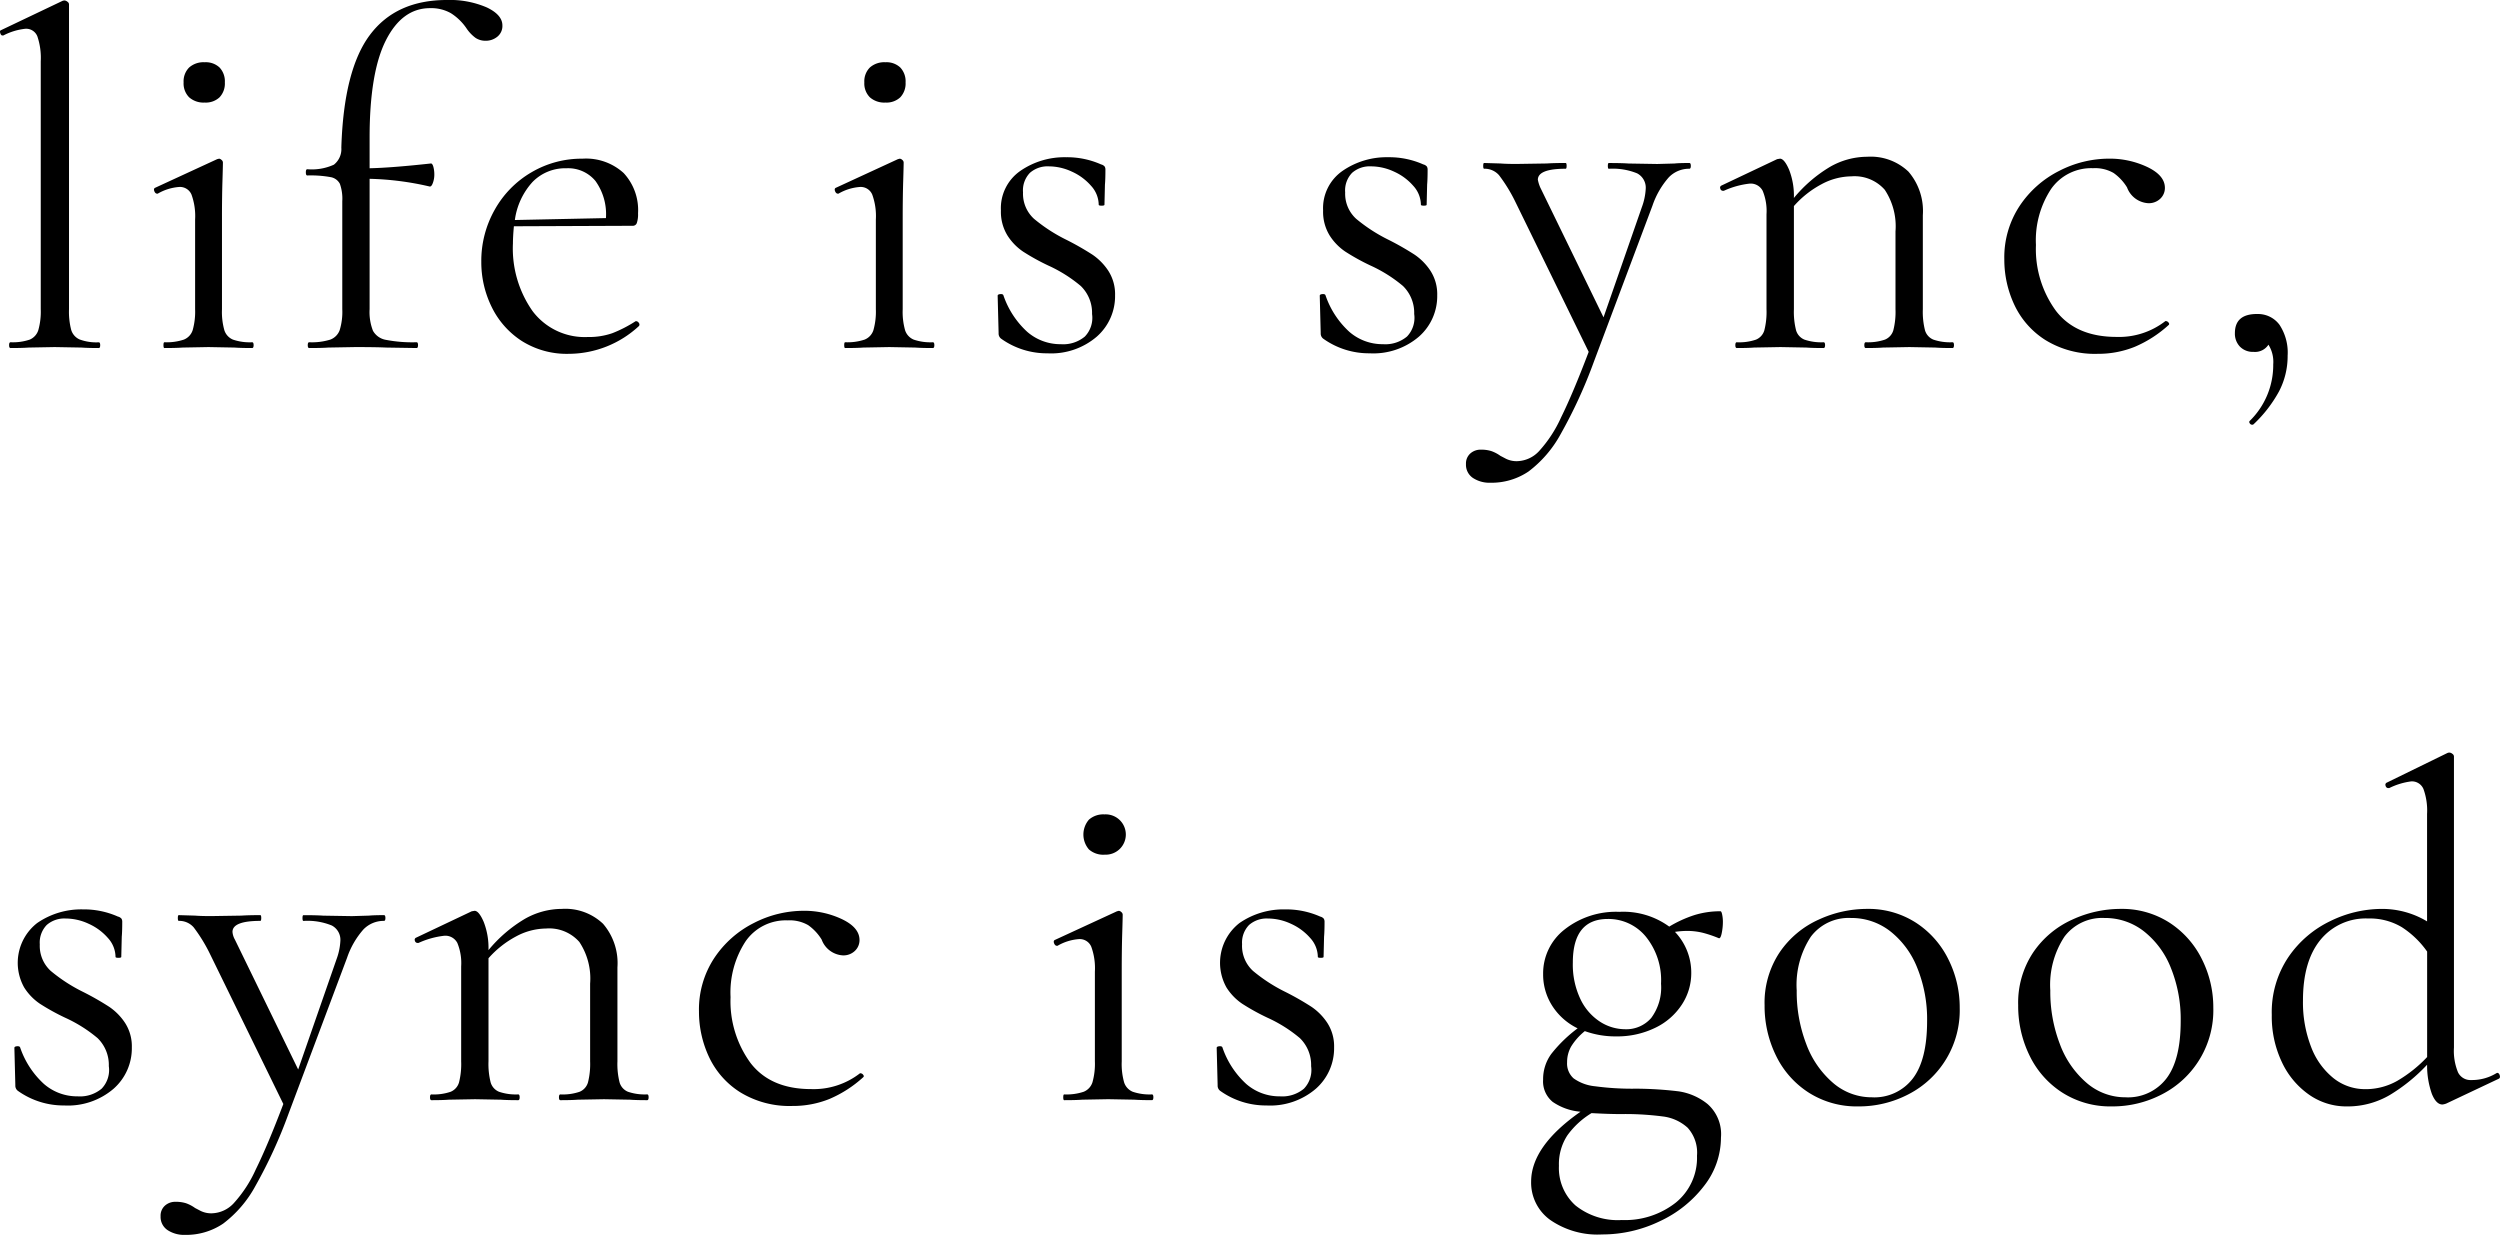 <svg xmlns="http://www.w3.org/2000/svg" width="302.47" height="149.406" viewBox="0 0 302.47 149.406">
    <path d="M2.32 0q-.174 0-.174-.348T2.32-.7a6.314 6.314 0 0 0 2.32-.319 1.84 1.84 0 0 0 1.044-1.16 8.236 8.236 0 0 0 .29-2.521v-29.984a8.116 8.116 0 0 0-.406-3.016 1.457 1.457 0 0 0-1.45-.928 7.433 7.433 0 0 0-2.668.812h-.116q-.174 0-.261-.29t.087-.348l7.424-3.538a.646.646 0 0 1 .29-.058.627.627 0 0 1 .319.145.4.4 0 0 1 .2.319V-4.7a8.775 8.775 0 0 0 .264 2.5 1.84 1.84 0 0 0 1.015 1.16 5.832 5.832 0 0 0 2.32.348q.174 0 .174.348T12.992 0Q11.716 0 10.9-.058L7.656-.116l-3.132.058Q3.712 0 2.32 0zm23.49-29.7a2.618 2.618 0 0 1-1.885-.638 2.37 2.37 0 0 1-.667-1.8 2.37 2.37 0 0 1 .667-1.8 2.618 2.618 0 0 1 1.885-.638 2.431 2.431 0 0 1 1.8.638 2.431 2.431 0 0 1 .638 1.8 2.431 2.431 0 0 1-.638 1.8 2.431 2.431 0 0 1-1.8.638zM20.938 0q-.116 0-.116-.348t.116-.352a6.563 6.563 0 0 0 2.349-.319 1.832 1.832 0 0 0 1.073-1.16 8.236 8.236 0 0 0 .29-2.521v-10.844a7.62 7.62 0 0 0-.435-3.016 1.512 1.512 0 0 0-1.479-.928 5.993 5.993 0 0 0-2.61.812h-.058q-.232 0-.348-.29t.058-.406l7.54-3.48.232-.058a.5.5 0 0 1 .29.145.415.415 0 0 1 .174.319q0 .406-.058 2.32T27.9-15.6v10.9a8.2 8.2 0 0 0 .29 2.552 1.838 1.838 0 0 0 1.044 1.131 6.314 6.314 0 0 0 2.32.319q.174 0 .174.348t-.176.35q-1.334 0-2.146-.058l-3.132-.058-3.132.058Q22.33 0 20.938 0zM55.1-42.108a11.281 11.281 0 0 1 4.843.9q1.885.9 1.885 2.175a1.657 1.657 0 0 1-.609 1.363 2.191 2.191 0 0 1-1.421.493 2.144 2.144 0 0 1-1.218-.348 4.584 4.584 0 0 1-1.1-1.16 6.446 6.446 0 0 0-1.885-1.827 4.829 4.829 0 0 0-2.523-.609q-3.364 0-5.336 3.886t-1.974 11.773v3.712q2.668-.058 7.424-.58.174 0 .29.406a3.63 3.63 0 0 1 .116.986 2.868 2.868 0 0 1-.174.957q-.174.493-.406.435a35.368 35.368 0 0 0-7.25-.928V-4.7a6.2 6.2 0 0 0 .406 2.61 2.224 2.224 0 0 0 1.566 1.1 16.9 16.9 0 0 0 3.712.29q.174 0 .174.348T51.446 0l-3.712-.058q-1.218-.058-3.712-.058l-3.248.058Q39.962 0 38.454 0q-.174 0-.174-.348t.174-.352a7.494 7.494 0 0 0 2.552-.319 1.922 1.922 0 0 0 1.131-1.131 7.494 7.494 0 0 0 .319-2.55v-13.05a5.411 5.411 0 0 0-.29-2.117 1.562 1.562 0 0 0-1.131-.812 13.5 13.5 0 0 0-2.813-.2q-.174 0-.174-.377t.174-.377a6.441 6.441 0 0 0 3.219-.551 2.4 2.4 0 0 0 .9-2.059q.29-9.4 3.451-13.63t9.308-4.235zm22.91 38.86a.4.4 0 0 1 .319.2.308.308 0 0 1 .029.377A12.536 12.536 0 0 1 69.89.7a10.207 10.207 0 0 1-5.742-1.57 10.217 10.217 0 0 1-3.625-4.118 12.255 12.255 0 0 1-1.247-5.452 12.562 12.562 0 0 1 1.624-6.293 12.01 12.01 0 0 1 4.437-4.524 11.971 11.971 0 0 1 6.177-1.653 6.75 6.75 0 0 1 4.986 1.74 6.586 6.586 0 0 1 1.74 4.872 3.3 3.3 0 0 1-.145 1.16.5.5 0 0 1-.493.348l-14.384.058q-.116 1.276-.116 2.088a13.165 13.165 0 0 0 2.378 8.178 7.892 7.892 0 0 0 6.67 3.132 8.58 8.58 0 0 0 2.989-.466 15.689 15.689 0 0 0 2.813-1.45zM69.6-21.75a5.528 5.528 0 0 0-4.118 1.65 8.5 8.5 0 0 0-2.146 4.611l11.02-.232a6.884 6.884 0 0 0-1.276-4.5 4.283 4.283 0 0 0-3.48-1.529zm38.57-7.95a2.618 2.618 0 0 1-1.885-.638 2.37 2.37 0 0 1-.667-1.8 2.37 2.37 0 0 1 .667-1.8 2.618 2.618 0 0 1 1.885-.638 2.431 2.431 0 0 1 1.8.638 2.431 2.431 0 0 1 .638 1.8 2.431 2.431 0 0 1-.638 1.8 2.431 2.431 0 0 1-1.8.638zM103.3 0q-.116 0-.116-.348T103.3-.7a6.563 6.563 0 0 0 2.349-.319 1.832 1.832 0 0 0 1.073-1.16 8.236 8.236 0 0 0 .29-2.523v-10.842a7.62 7.62 0 0 0-.435-3.016 1.512 1.512 0 0 0-1.479-.928 5.993 5.993 0 0 0-2.61.812h-.058q-.232 0-.348-.29t.058-.406l7.54-3.48.232-.058a.5.5 0 0 1 .29.145.415.415 0 0 1 .174.319q0 .406-.058 2.32t-.058 4.524V-4.7a8.2 8.2 0 0 0 .29 2.552 1.838 1.838 0 0 0 1.044 1.131 6.314 6.314 0 0 0 2.32.319q.174 0 .174.348t-.176.35q-1.334 0-2.146-.058l-3.132-.058-3.134.058q-.81.058-2.2.058zm21.518-18.85a4.1 4.1 0 0 0 1.334 3.219 19.606 19.606 0 0 0 3.886 2.523 33.837 33.837 0 0 1 3.161 1.8 7 7 0 0 1 1.943 1.972 5.211 5.211 0 0 1 .812 2.958 6.517 6.517 0 0 1-2.2 4.988A8.475 8.475 0 0 1 127.78.64a9.508 9.508 0 0 1-5.568-1.74.781.781 0 0 1-.348-.7l-.116-4.524q0-.174.319-.2t.377.145a10.6 10.6 0 0 0 2.871 4.408A6.116 6.116 0 0 0 129.4-.464a4.083 4.083 0 0 0 2.9-.928 3.258 3.258 0 0 0 .87-2.726 4.529 4.529 0 0 0-1.37-3.393 17.027 17.027 0 0 0-3.915-2.465 26.44 26.44 0 0 1-3.045-1.682 6.661 6.661 0 0 1-1.914-1.972 5.468 5.468 0 0 1-.783-3.016 5.488 5.488 0 0 1 2.349-4.785 9.378 9.378 0 0 1 5.539-1.653 10.113 10.113 0 0 1 4.234.87.8.8 0 0 1 .435.261.726.726 0 0 1 .087.377q0 1.16-.058 1.8l-.058 2.436q0 .116-.348.116t-.348-.116a3.449 3.449 0 0 0-.928-2.291 6.718 6.718 0 0 0-2.32-1.711 6.633 6.633 0 0 0-2.784-.638 3.229 3.229 0 0 0-2.291.783 3.058 3.058 0 0 0-.836 2.347zm38.976 0a4.1 4.1 0 0 0 1.334 3.219 19.606 19.606 0 0 0 3.886 2.523 33.835 33.835 0 0 1 3.161 1.8 7 7 0 0 1 1.943 1.972 5.211 5.211 0 0 1 .812 2.958 6.517 6.517 0 0 1-2.2 4.988 8.475 8.475 0 0 1-5.98 2.028 9.508 9.508 0 0 1-5.568-1.74.781.781 0 0 1-.348-.7l-.116-4.524q0-.174.319-.2t.377.145a10.6 10.6 0 0 0 2.871 4.408 6.116 6.116 0 0 0 4.089 1.508 4.083 4.083 0 0 0 2.9-.928 3.258 3.258 0 0 0 .87-2.726 4.529 4.529 0 0 0-1.363-3.393 17.027 17.027 0 0 0-3.915-2.465 26.442 26.442 0 0 1-3.045-1.682 6.661 6.661 0 0 1-1.914-1.972 5.468 5.468 0 0 1-.783-3.016 5.488 5.488 0 0 1 2.349-4.785 9.378 9.378 0 0 1 5.539-1.653 10.113 10.113 0 0 1 4.234.87.8.8 0 0 1 .435.261.726.726 0 0 1 .087.377q0 1.16-.058 1.8l-.058 2.436q0 .116-.348.116t-.348-.116a3.449 3.449 0 0 0-.928-2.291 6.718 6.718 0 0 0-2.32-1.711 6.633 6.633 0 0 0-2.784-.638 3.229 3.229 0 0 0-2.291.783 3.058 3.058 0 0 0-.841 2.348zm41.644-3.538q.174 0 .174.348t-.174.348a3.4 3.4 0 0 0-2.494 1.044 10.078 10.078 0 0 0-1.972 3.422l-7.076 18.85a58.337 58.337 0 0 1-4.031 8.787 14.116 14.116 0 0 1-3.886 4.524 7.994 7.994 0 0 1-4.611 1.363 3.644 3.644 0 0 1-2.117-.58 1.916 1.916 0 0 1-.841-1.682 1.619 1.619 0 0 1 .522-1.276 1.852 1.852 0 0 1 1.276-.464 4.069 4.069 0 0 1 1.276.174 4.354 4.354 0 0 1 1.1.58q.116.058.667.348a2.9 2.9 0 0 0 1.363.29 3.752 3.752 0 0 0 2.639-1.218 15.472 15.472 0 0 0 2.668-4.089q1.421-2.871 3.335-7.917l-8.816-18.038a19.254 19.254 0 0 0-2.03-3.335 2.3 2.3 0 0 0-1.8-.783q-.116 0-.116-.348t.116-.348l1.972.058q.7.058 1.914.058l3.712-.058q.812-.058 2.262-.058.116 0 .116.348t-.116.348q-3.364 0-3.364 1.334a4.434 4.434 0 0 0 .29.928l7.656 15.718 4.64-13.34a7.461 7.461 0 0 0 .464-2.2 1.955 1.955 0 0 0-1.044-1.885 7.8 7.8 0 0 0-3.422-.551q-.116 0-.116-.348t.116-.348q1.566 0 2.378.058l3.48.058 2.088-.058q.582-.062 1.8-.062zM237.278-.7q.174 0 .174.348t-.174.352q-1.334 0-2.088-.058l-3.132-.058-3.19.058Q228.114 0 226.78 0q-.174 0-.174-.348t.174-.352a6.314 6.314 0 0 0 2.32-.319 1.745 1.745 0 0 0 1.015-1.131 9.057 9.057 0 0 0 .261-2.552v-9.4a8 8 0 0 0-1.3-5.046 4.862 4.862 0 0 0-4.031-1.624 7.762 7.762 0 0 0-3.625.957 11.888 11.888 0 0 0-3.335 2.639V-4.7a9.057 9.057 0 0 0 .261 2.552 1.745 1.745 0 0 0 1.015 1.131 6.314 6.314 0 0 0 2.32.319q.174 0 .174.348t-.179.35q-1.334 0-2.088-.058l-3.132-.058-3.19.058q-.754.058-2.088.058Q211 0 211-.348t.174-.348a6.314 6.314 0 0 0 2.32-.319 1.745 1.745 0 0 0 1.015-1.131 9.057 9.057 0 0 0 .261-2.552v-11.484a6.407 6.407 0 0 0-.464-2.842 1.631 1.631 0 0 0-1.566-.87 10.166 10.166 0 0 0-3.132.87h-.108a.325.325 0 0 1-.319-.261.277.277 0 0 1 .145-.377l6.728-3.19.348-.058q.522 0 1.1 1.334a8.645 8.645 0 0 1 .58 3.422 16.854 16.854 0 0 1 4.379-3.77 9.085 9.085 0 0 1 4.495-1.218 6.622 6.622 0 0 1 4.988 1.8 7.3 7.3 0 0 1 1.74 5.278V-4.7a9.057 9.057 0 0 0 .261 2.552 1.745 1.745 0 0 0 1.015 1.131 6.314 6.314 0 0 0 2.318.317zM254.852.7a11.4 11.4 0 0 1-6.322-1.657 10.117 10.117 0 0 1-3.77-4.263 12.875 12.875 0 0 1-1.218-5.51 11.3 11.3 0 0 1 1.858-6.47 12.455 12.455 0 0 1 4.785-4.234 13.175 13.175 0 0 1 6-1.479 10.658 10.658 0 0 1 4.669 1.015q2.117 1.015 2.117 2.523a1.784 1.784 0 0 1-.551 1.3 2 2 0 0 1-1.479.551 2.916 2.916 0 0 1-2.552-1.914 5.924 5.924 0 0 0-1.624-1.74 4.488 4.488 0 0 0-2.494-.58 5.914 5.914 0 0 0-5.075 2.523 11.286 11.286 0 0 0-1.827 6.757 12.653 12.653 0 0 0 2.436 8q2.436 3.132 7.308 3.132a9.133 9.133 0 0 0 5.916-1.914h.058a.415.415 0 0 1 .319.174q.145.174.029.29a14.511 14.511 0 0 1-4.089 2.639 11.776 11.776 0 0 1-4.494.857zm19.256-4.814a3.226 3.226 0 0 1 2.726 1.3 6.114 6.114 0 0 1 .986 3.742 9.2 9.2 0 0 1-1.044 4.321 15.867 15.867 0 0 1-3.076 3.973.236.236 0 0 1-.174.058.341.341 0 0 1-.29-.174q-.116-.174 0-.29a9.454 9.454 0 0 0 2.842-6.844 3.911 3.911 0 0 0-.58-2.378 1.925 1.925 0 0 1-1.8.87 2.177 2.177 0 0 1-1.653-.638 2.257 2.257 0 0 1-.605-1.626q0-2.318 2.668-2.318zM5.858 72.15a4.1 4.1 0 0 0 1.334 3.219 19.606 19.606 0 0 0 3.886 2.523 33.834 33.834 0 0 1 3.161 1.8 7 7 0 0 1 1.943 1.972 5.211 5.211 0 0 1 .812 2.958 6.517 6.517 0 0 1-2.2 4.988 8.475 8.475 0 0 1-5.974 2.03 9.508 9.508 0 0 1-5.572-1.74.781.781 0 0 1-.348-.7l-.116-4.524q0-.174.319-.2t.377.145a10.6 10.6 0 0 0 2.871 4.408 6.116 6.116 0 0 0 4.089 1.508 4.083 4.083 0 0 0 2.9-.928 3.258 3.258 0 0 0 .87-2.726 4.529 4.529 0 0 0-1.363-3.393 17.028 17.028 0 0 0-3.915-2.465 26.441 26.441 0 0 1-3.045-1.682 6.661 6.661 0 0 1-1.914-1.973 6.1 6.1 0 0 1 1.566-7.8 9.378 9.378 0 0 1 5.539-1.653 10.113 10.113 0 0 1 4.234.87.8.8 0 0 1 .435.261.726.726 0 0 1 .087.377q0 1.16-.058 1.8l-.058 2.436q0 .116-.348.116t-.348-.116a3.449 3.449 0 0 0-.928-2.291 6.718 6.718 0 0 0-2.32-1.711 6.633 6.633 0 0 0-2.784-.638 3.229 3.229 0 0 0-2.29.779 3.058 3.058 0 0 0-.842 2.35zM47.5 68.612q.174 0 .174.348t-.174.348a3.4 3.4 0 0 0-2.494 1.044 10.077 10.077 0 0 0-1.972 3.422l-7.074 18.85a58.338 58.338 0 0 1-4.031 8.787 14.116 14.116 0 0 1-3.886 4.524 7.994 7.994 0 0 1-4.611 1.363 3.644 3.644 0 0 1-2.117-.58 1.916 1.916 0 0 1-.841-1.682A1.62 1.62 0 0 1 21 103.76a1.852 1.852 0 0 1 1.276-.464 4.069 4.069 0 0 1 1.276.174 4.354 4.354 0 0 1 1.1.58q.116.058.667.348a2.9 2.9 0 0 0 1.363.29 3.752 3.752 0 0 0 2.639-1.218 15.472 15.472 0 0 0 2.668-4.089q1.421-2.871 3.335-7.917l-8.818-18.038a19.254 19.254 0 0 0-2.03-3.335 2.3 2.3 0 0 0-1.8-.783q-.116 0-.116-.348t.116-.348l1.972.058q.7.058 1.914.058l3.712-.058q.812-.058 2.262-.058.116 0 .116.348t-.116.348q-3.364 0-3.364 1.334a2.247 2.247 0 0 0 .29.928l7.658 15.718 4.64-13.34a7.461 7.461 0 0 0 .464-2.2 1.955 1.955 0 0 0-1.044-1.885 7.8 7.8 0 0 0-3.422-.551q-.116 0-.116-.348t.116-.348q1.566 0 2.378.058l3.48.058 2.084-.062q.584-.058 1.8-.058zM79.344 90.3q.174 0 .174.348t-.174.352q-1.334 0-2.088-.058l-3.132-.058-3.19.058Q70.18 91 68.846 91q-.174 0-.174-.348t.174-.348a6.314 6.314 0 0 0 2.32-.319 1.745 1.745 0 0 0 1.015-1.131 9.056 9.056 0 0 0 .261-2.552v-9.4a8 8 0 0 0-1.305-5.046 4.862 4.862 0 0 0-4.031-1.624 7.762 7.762 0 0 0-3.625.957 11.888 11.888 0 0 0-3.335 2.639V86.3a9.057 9.057 0 0 0 .261 2.552 1.745 1.745 0 0 0 1.015 1.131 6.314 6.314 0 0 0 2.32.319q.174 0 .174.348t-.174.35q-1.334 0-2.088-.058l-3.132-.058-3.19.058q-.754.058-2.088.058-.174 0-.174-.348t.174-.348a6.314 6.314 0 0 0 2.32-.319 1.745 1.745 0 0 0 1.015-1.131 9.057 9.057 0 0 0 .261-2.554V74.818a6.407 6.407 0 0 0-.464-2.842 1.631 1.631 0 0 0-1.566-.87 10.166 10.166 0 0 0-3.132.87h-.116a.325.325 0 0 1-.319-.261.277.277 0 0 1 .145-.377l6.728-3.19.348-.058q.522 0 1.1 1.334a8.645 8.645 0 0 1 .58 3.422 16.853 16.853 0 0 1 4.379-3.77 9.085 9.085 0 0 1 4.495-1.218 6.622 6.622 0 0 1 4.988 1.8 7.3 7.3 0 0 1 1.74 5.278V86.3a9.056 9.056 0 0 0 .261 2.552 1.745 1.745 0 0 0 1.015 1.131 6.314 6.314 0 0 0 2.322.317zm17.574 1.4a11.4 11.4 0 0 1-6.318-1.657 10.117 10.117 0 0 1-3.77-4.263 12.875 12.875 0 0 1-1.218-5.51 11.3 11.3 0 0 1 1.852-6.47 12.455 12.455 0 0 1 4.785-4.234 13.175 13.175 0 0 1 6-1.479 10.659 10.659 0 0 1 4.669 1.015q2.117 1.015 2.117 2.523a1.784 1.784 0 0 1-.551 1.305 2 2 0 0 1-1.479.551 2.916 2.916 0 0 1-2.552-1.914 5.924 5.924 0 0 0-1.624-1.74 4.489 4.489 0 0 0-2.494-.58 5.914 5.914 0 0 0-5.075 2.523 11.286 11.286 0 0 0-1.827 6.757 12.653 12.653 0 0 0 2.436 8q2.436 3.132 7.308 3.132a9.133 9.133 0 0 0 5.916-1.914h.058a.415.415 0 0 1 .319.174q.145.174.029.29a14.511 14.511 0 0 1-4.089 2.639 11.776 11.776 0 0 1-4.492.852zm37.758-30.4a2.618 2.618 0 0 1-1.885-.638 2.757 2.757 0 0 1 0-3.6 2.618 2.618 0 0 1 1.885-.638 2.44 2.44 0 1 1 0 4.872zM129.8 91q-.116 0-.116-.348t.116-.348a6.562 6.562 0 0 0 2.349-.319 1.832 1.832 0 0 0 1.073-1.16 8.235 8.235 0 0 0 .29-2.523V75.456a7.62 7.62 0 0 0-.435-3.016 1.512 1.512 0 0 0-1.479-.928 5.993 5.993 0 0 0-2.61.812h-.058q-.232 0-.348-.29t.058-.406l7.54-3.48.232-.058a.5.5 0 0 1 .29.145.415.415 0 0 1 .174.319q0 .406-.058 2.32t-.058 4.524V86.3a8.2 8.2 0 0 0 .29 2.552 1.838 1.838 0 0 0 1.044 1.131 6.314 6.314 0 0 0 2.32.319q.174 0 .174.348t-.174.348q-1.334 0-2.146-.058l-3.132-.058-3.132.058q-.804.06-2.204.06zm21.518-18.85a4.1 4.1 0 0 0 1.334 3.219 19.606 19.606 0 0 0 3.886 2.523 33.834 33.834 0 0 1 3.161 1.8 7 7 0 0 1 1.943 1.972 5.211 5.211 0 0 1 .812 2.958 6.517 6.517 0 0 1-2.2 4.988 8.475 8.475 0 0 1-5.974 2.03 9.508 9.508 0 0 1-5.568-1.74.781.781 0 0 1-.348-.7l-.116-4.524q0-.174.319-.2t.377.145a10.6 10.6 0 0 0 2.871 4.408 6.116 6.116 0 0 0 4.089 1.508 4.083 4.083 0 0 0 2.9-.928 3.258 3.258 0 0 0 .87-2.726 4.529 4.529 0 0 0-1.363-3.393 17.028 17.028 0 0 0-3.915-2.465 26.443 26.443 0 0 1-3.045-1.682 6.661 6.661 0 0 1-1.914-1.972 6.1 6.1 0 0 1 1.566-7.8 9.378 9.378 0 0 1 5.539-1.653 10.113 10.113 0 0 1 4.234.87.8.8 0 0 1 .435.261.726.726 0 0 1 .087.377q0 1.16-.058 1.8l-.058 2.436q0 .116-.348.116t-.348-.116a3.449 3.449 0 0 0-.928-2.291 6.718 6.718 0 0 0-2.32-1.711 6.633 6.633 0 0 0-2.784-.638 3.229 3.229 0 0 0-2.291.783 3.058 3.058 0 0 0-.841 2.345zm47.734 17.458a45.129 45.129 0 0 1 5.046.319 7.238 7.238 0 0 1 3.538 1.537 4.847 4.847 0 0 1 1.624 4.06 9.5 9.5 0 0 1-2.03 5.829 14.286 14.286 0 0 1-5.365 4.292 16.006 16.006 0 0 1-6.989 1.6 10.06 10.06 0 0 1-6.293-1.769 5.557 5.557 0 0 1-2.291-4.611q0-4.292 5.974-8.468a6.938 6.938 0 0 1-3.364-1.189 3.2 3.2 0 0 1-1.16-2.7 5.161 5.161 0 0 1 .986-3.1 16.9 16.9 0 0 1 3.19-3.1 7.535 7.535 0 0 1-3.074-2.726 7.012 7.012 0 0 1-1.1-3.828 6.726 6.726 0 0 1 2.581-5.394 10.04 10.04 0 0 1 6.641-2.146A9.419 9.419 0 0 1 203 70a14.552 14.552 0 0 1 3.045-1.392 10.5 10.5 0 0 1 3.161-.464q.116 0 .2.406a4.148 4.148 0 0 1 .087.87 6.809 6.809 0 0 1-.145 1.392q-.145.7-.377.58a14.462 14.462 0 0 0-1.885-.638 8.01 8.01 0 0 0-2-.232 10.064 10.064 0 0 0-1.392.116 7.144 7.144 0 0 1 1.972 4.988 6.926 6.926 0 0 1-1.131 3.8 7.913 7.913 0 0 1-3.219 2.813 10.492 10.492 0 0 1-4.756 1.044 10.869 10.869 0 0 1-3.77-.638 7.308 7.308 0 0 0-1.653 1.856 3.815 3.815 0 0 0-.493 1.914 2.411 2.411 0 0 0 .783 1.943 5.337 5.337 0 0 0 2.581.957 33.631 33.631 0 0 0 5.048.293zm-3.48-20.532q-4.234 0-4.234 5.278a9.71 9.71 0 0 0 .928 4.437 6.631 6.631 0 0 0 2.378 2.726 5.644 5.644 0 0 0 3.016.9 3.987 3.987 0 0 0 3.161-1.363 6.173 6.173 0 0 0 1.189-4.147 8.36 8.36 0 0 0-1.856-5.713 5.856 5.856 0 0 0-4.578-2.118zm1.682 36.424a9.923 9.923 0 0 0 6.554-2.117 6.974 6.974 0 0 0 2.552-5.655 4.489 4.489 0 0 0-1.131-3.393 5.433 5.433 0 0 0-2.987-1.363 35.394 35.394 0 0 0-5.162-.29q-1.392 0-3.48-.116a9.96 9.96 0 0 0-2.929 2.7 6.359 6.359 0 0 0-1.015 3.683 6.064 6.064 0 0 0 2 4.785 8.167 8.167 0 0 0 5.602 1.766zm28.594-13.746a10.782 10.782 0 0 1-5.945-1.653 10.973 10.973 0 0 1-3.973-4.466 13.606 13.606 0 0 1-1.392-6.119 10.982 10.982 0 0 1 1.827-6.409 11.324 11.324 0 0 1 4.7-3.944 13.961 13.961 0 0 1 5.829-1.305 10.606 10.606 0 0 1 5.974 1.682 11.132 11.132 0 0 1 3.915 4.437 12.975 12.975 0 0 1 1.363 5.829 11.424 11.424 0 0 1-6.177 10.469 12.948 12.948 0 0 1-6.117 1.479zm1.682-1.1a5.856 5.856 0 0 0 4.93-2.262q1.74-2.262 1.74-6.96a16.545 16.545 0 0 0-1.189-6.438 10.556 10.556 0 0 0-3.277-4.437 7.628 7.628 0 0 0-4.756-1.6 5.716 5.716 0 0 0-4.843 2.262 10.612 10.612 0 0 0-1.711 6.5 17.645 17.645 0 0 0 1.16 6.5 11.366 11.366 0 0 0 3.248 4.7 7.148 7.148 0 0 0 4.702 1.733zm29 1.1a10.782 10.782 0 0 1-5.945-1.653 10.973 10.973 0 0 1-3.973-4.466 13.606 13.606 0 0 1-1.392-6.119 10.982 10.982 0 0 1 1.827-6.409 11.324 11.324 0 0 1 4.7-3.944 13.961 13.961 0 0 1 5.829-1.305 10.606 10.606 0 0 1 5.974 1.682 11.132 11.132 0 0 1 3.915 4.437 12.975 12.975 0 0 1 1.363 5.829 11.424 11.424 0 0 1-6.177 10.469 12.948 12.948 0 0 1-6.117 1.479zm1.682-1.1a5.856 5.856 0 0 0 4.93-2.262q1.74-2.262 1.74-6.96a16.545 16.545 0 0 0-1.189-6.438 10.556 10.556 0 0 0-3.277-4.437 7.628 7.628 0 0 0-4.756-1.6 5.716 5.716 0 0 0-4.843 2.262 10.612 10.612 0 0 0-1.711 6.5 17.645 17.645 0 0 0 1.16 6.5 11.366 11.366 0 0 0 3.248 4.7 7.148 7.148 0 0 0 4.702 1.733zm44.95-2.958q.232 0 .319.29t-.087.406l-6.38 3.016a1.9 1.9 0 0 1-.464.116q-.754 0-1.276-1.276a10.326 10.326 0 0 1-.58-3.538 20.968 20.968 0 0 1-4.495 3.654 10.1 10.1 0 0 1-5.249 1.392 7.862 7.862 0 0 1-4.495-1.392 9.883 9.883 0 0 1-3.306-3.915 12.858 12.858 0 0 1-1.247-5.771 11.928 11.928 0 0 1 2.03-7.018 12.849 12.849 0 0 1 5.1-4.35 14.187 14.187 0 0 1 6.09-1.45 10.551 10.551 0 0 1 5.568 1.508V56.374a7.62 7.62 0 0 0-.435-3.016 1.512 1.512 0 0 0-1.479-.928 8.4 8.4 0 0 0-2.668.812H290a.325.325 0 0 1-.319-.261.294.294 0 0 1 .087-.377l7.366-3.6a.645.645 0 0 1 .29-.058.627.627 0 0 1 .319.145.4.4 0 0 1 .2.319v35.21a6.81 6.81 0 0 0 .493 3.016 1.674 1.674 0 0 0 1.6.928 5.685 5.685 0 0 0 3.016-.812zm-15.95 1.972a7.774 7.774 0 0 0 3.886-1.015 16.139 16.139 0 0 0 3.6-2.871V73.02a11.071 11.071 0 0 0-3.074-2.958 7.549 7.549 0 0 0-4.06-1.044 7.066 7.066 0 0 0-5.771 2.581q-2.117 2.581-2.117 7.337a14.912 14.912 0 0 0 .986 5.626 8.86 8.86 0 0 0 2.7 3.77 6.111 6.111 0 0 0 3.854 1.334z" transform="translate(-1.044 42.108)"/>
</svg>
